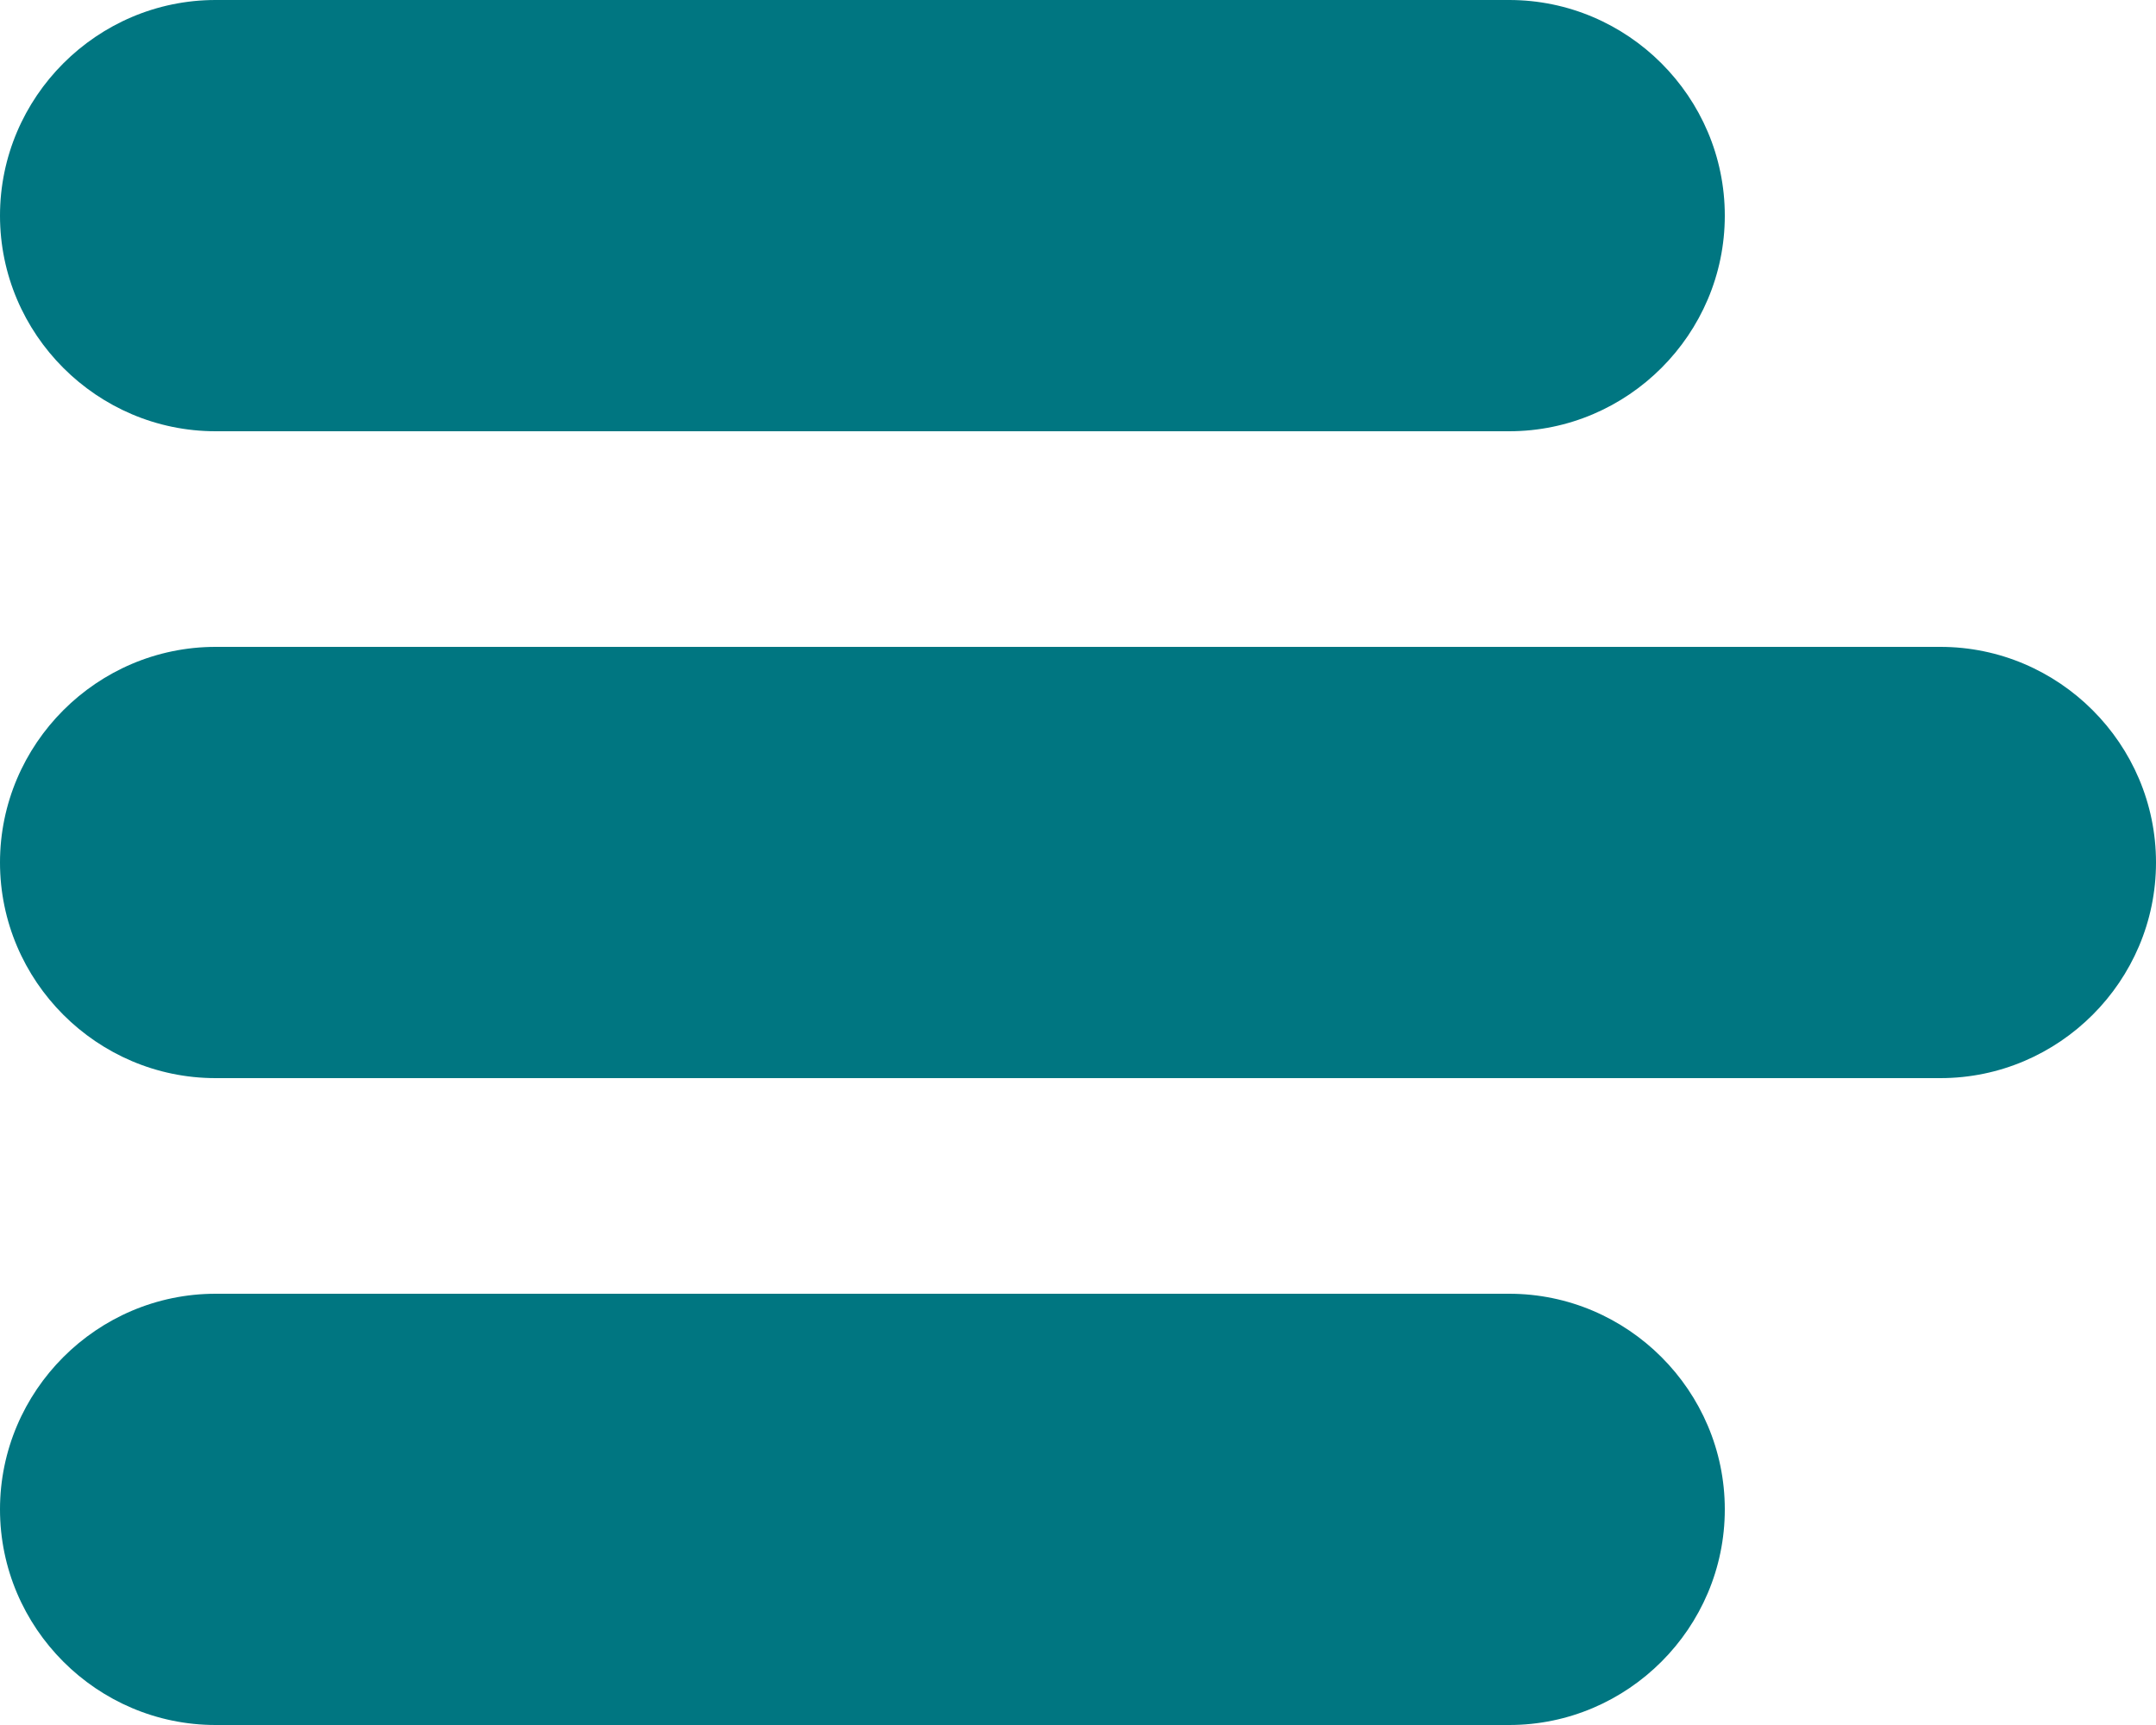 <svg width="20" height="16" viewBox="0 0 20 16" fill="none" xmlns="http://www.w3.org/2000/svg">
<path d="M18 6H2C0.9 6 0 6.9 0 8C0 9.1 0.9 10 2 10H18C19.1 10 20 9.1 20 8C20 6.9 19.1 6 18 6Z" fill="#007681"/>
<path d="M2 4H14C15.1 4 16 3.1 16 2C16 0.9 15.1 0 14 0H2C0.9 0 0 0.9 0 2C0 3.1 0.9 4 2 4Z" fill="#007681"/>
<path d="M14 12H2C0.9 12 0 12.9 0 14C0 15.1 0.9 16 2 16H14C15.1 16 16 15.1 16 14C16 12.9 15.1 12 14 12Z" fill="#007681"/>
</svg>
